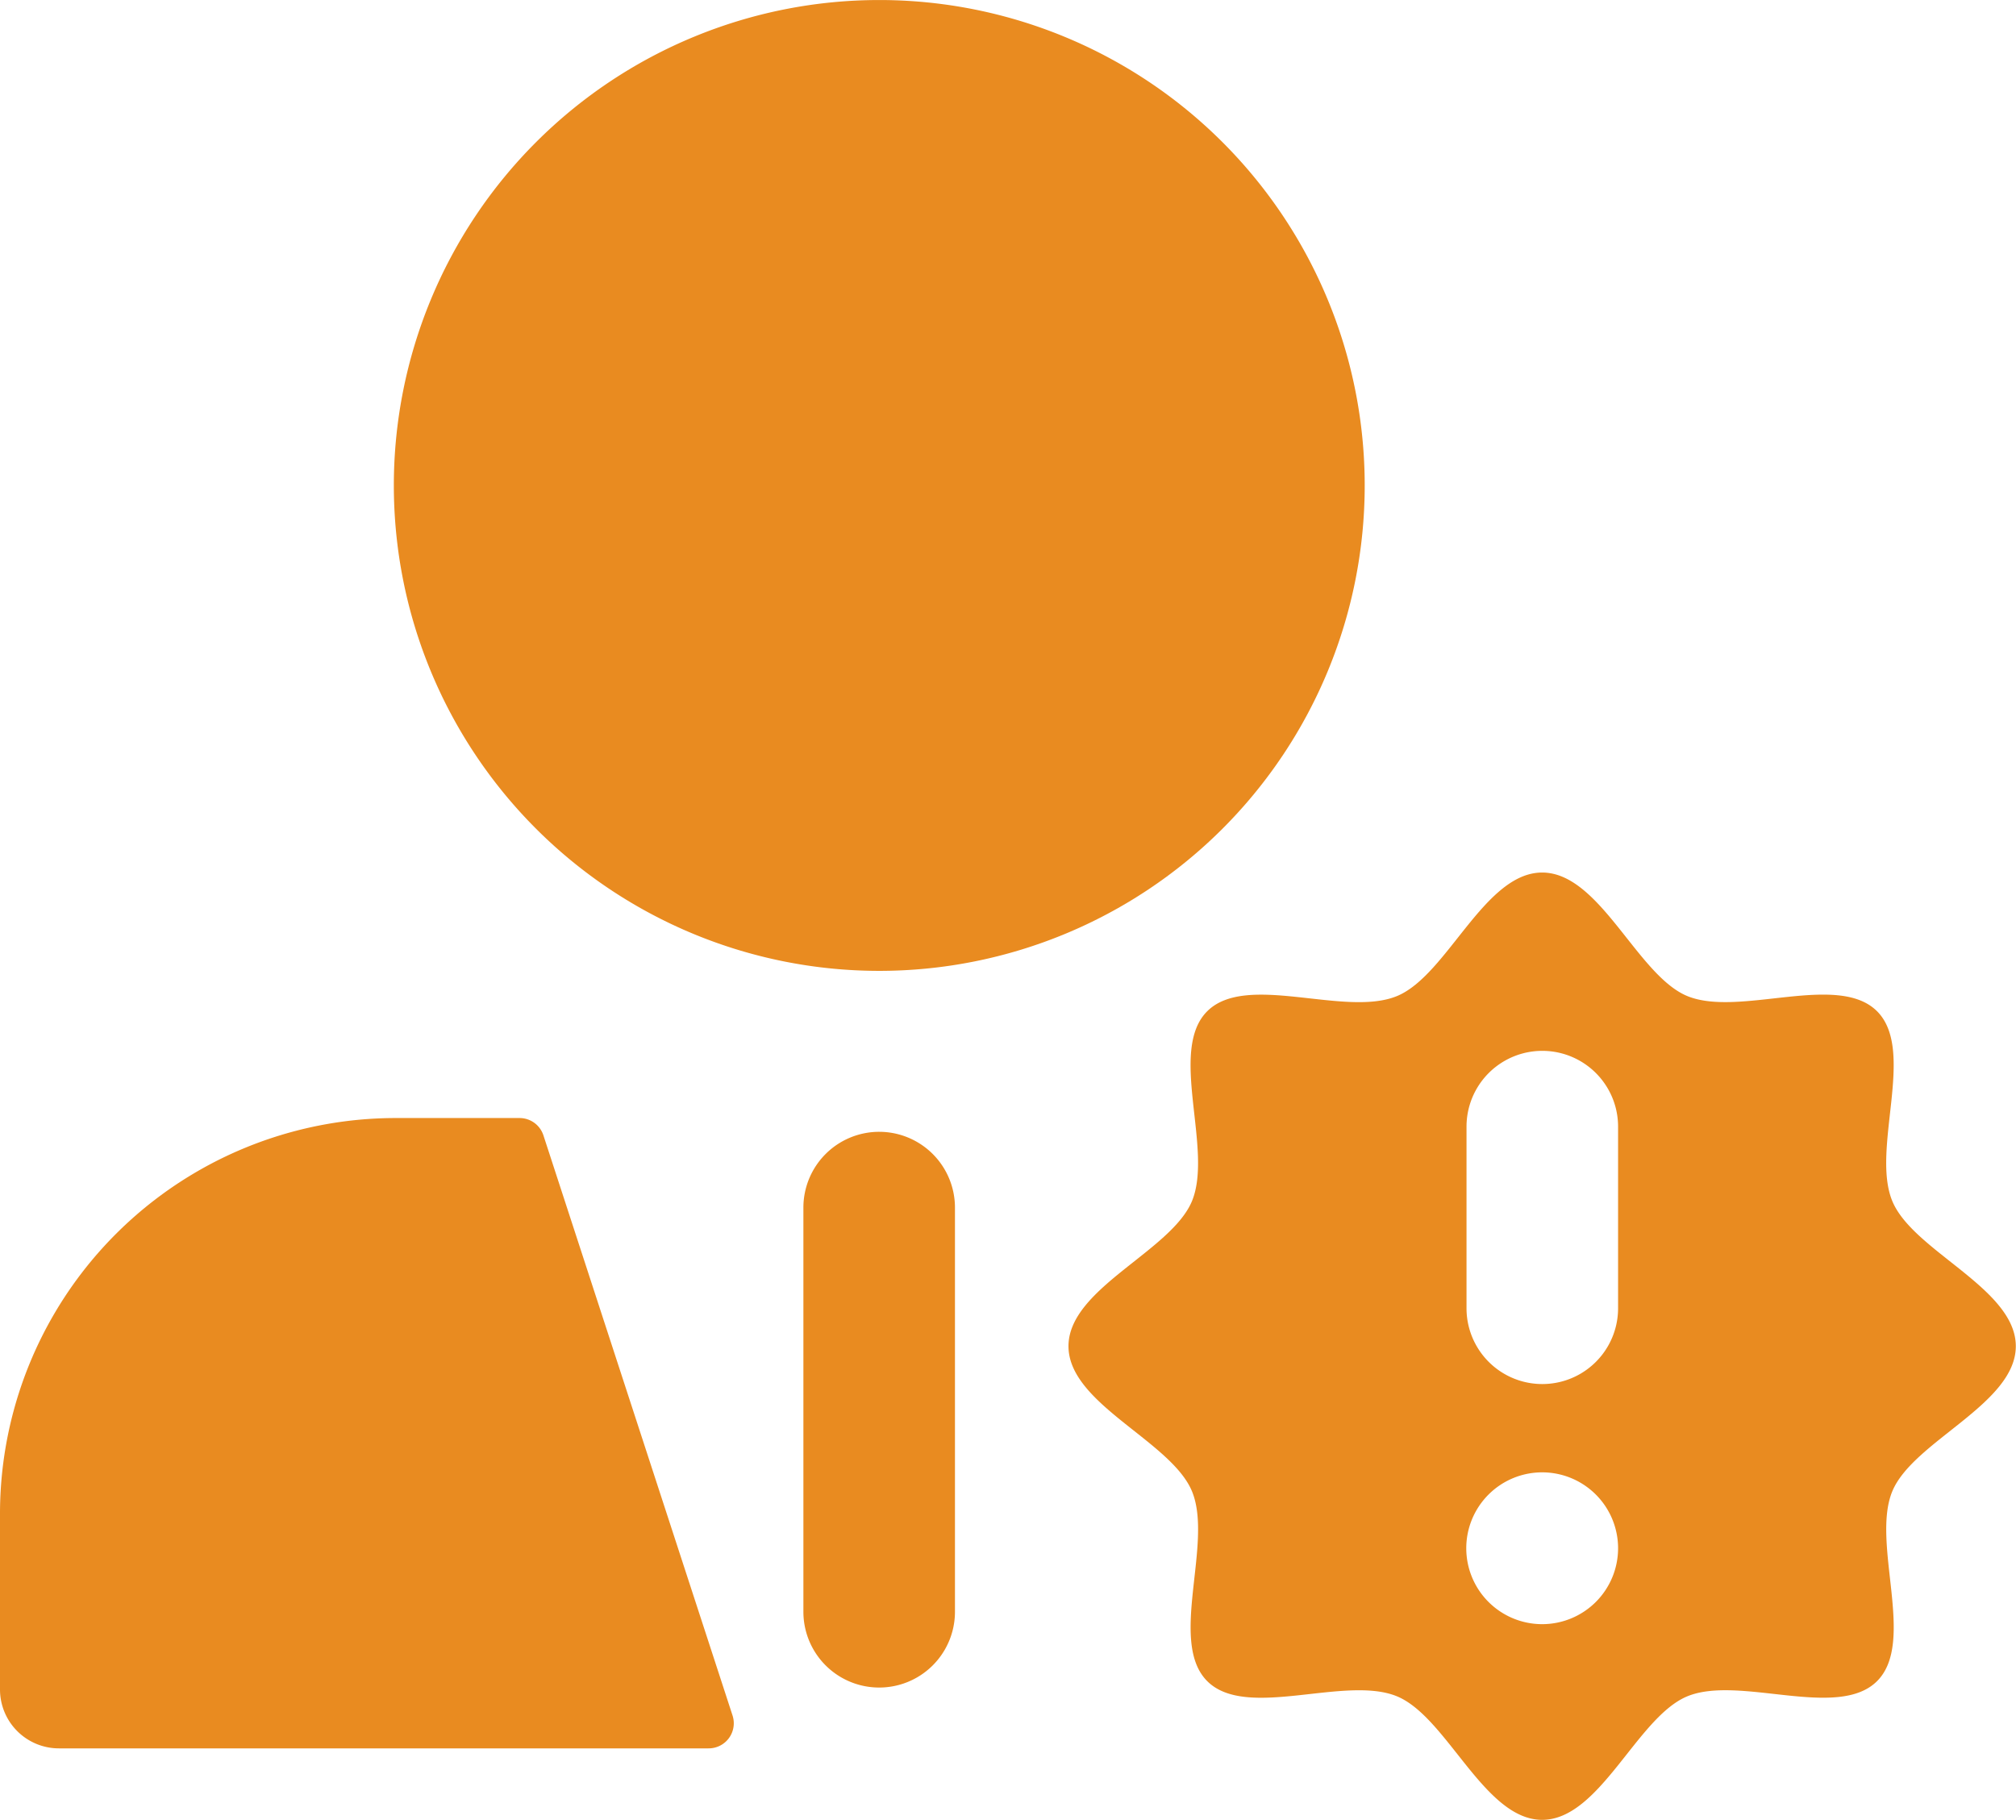 <svg xmlns="http://www.w3.org/2000/svg" xmlns:xlink="http://www.w3.org/1999/xlink" width="64.272" height="58.019" viewBox="0 0 64.272 58.019">
  <defs>
    <clipPath id="clip-path">
      <rect id="Rechteck_192" data-name="Rechteck 192" width="64.272" height="58.019" fill="#fff"/>
    </clipPath>
  </defs>
  <g id="Gruppe_948" data-name="Gruppe 948" transform="translate(0 0)">
    <g id="Gruppe_947" data-name="Gruppe 947" transform="translate(0 0)" clip-path="url(#clip-path)">
      <path id="Pfad_513" data-name="Pfad 513" d="M17.326,36.2a.8.8,0,0,0-.765-.556H12.617A12.617,12.617,0,0,0,0,48.263v5.6A1.878,1.878,0,0,0,1.877,55.74h20.71a.8.8,0,0,0,.765-1.055ZM28.031,0A15.476,15.476,0,1,0,43.508,15.477,15.476,15.476,0,0,0,28.031,0" transform="translate(0 0.001)" fill="#e98b20"/>
      <path id="Pfad_514" data-name="Pfad 514" d="M18.319,25.536A2.417,2.417,0,0,0,15.9,27.952V40.838a2.416,2.416,0,1,0,4.832,0V27.952a2.417,2.417,0,0,0-2.416-2.416m32.3,2.21c-.688-1.661.765-4.8-.486-6.053s-4.393.2-6.053-.486c-1.6-.665-2.782-3.937-4.625-3.937s-3.022,3.272-4.625,3.937c-1.661.688-4.8-.765-6.053.486s.2,4.393-.486,6.053c-.665,1.6-3.937,2.782-3.937,4.625s3.272,3.022,3.937,4.625c.688,1.661-.765,4.8.486,6.053s4.393-.2,6.053.486c1.6.665,2.782,3.937,4.625,3.937s3.022-3.272,4.625-3.937c1.661-.688,4.8.765,6.053-.486s-.2-4.393.486-6.053c.665-1.6,3.937-2.782,3.937-4.625s-3.272-3.022-3.937-4.625M39.454,41.233a2.42,2.42,0,1,1,2.419-2.419,2.42,2.42,0,0,1-2.419,2.419m2.419-10.071a2.416,2.416,0,0,1-4.832,0V25.371a2.416,2.416,0,0,1,4.832,0Z" transform="translate(9.713 10.548)" fill="#e98b20"/>
    </g>
  </g>
</svg>
